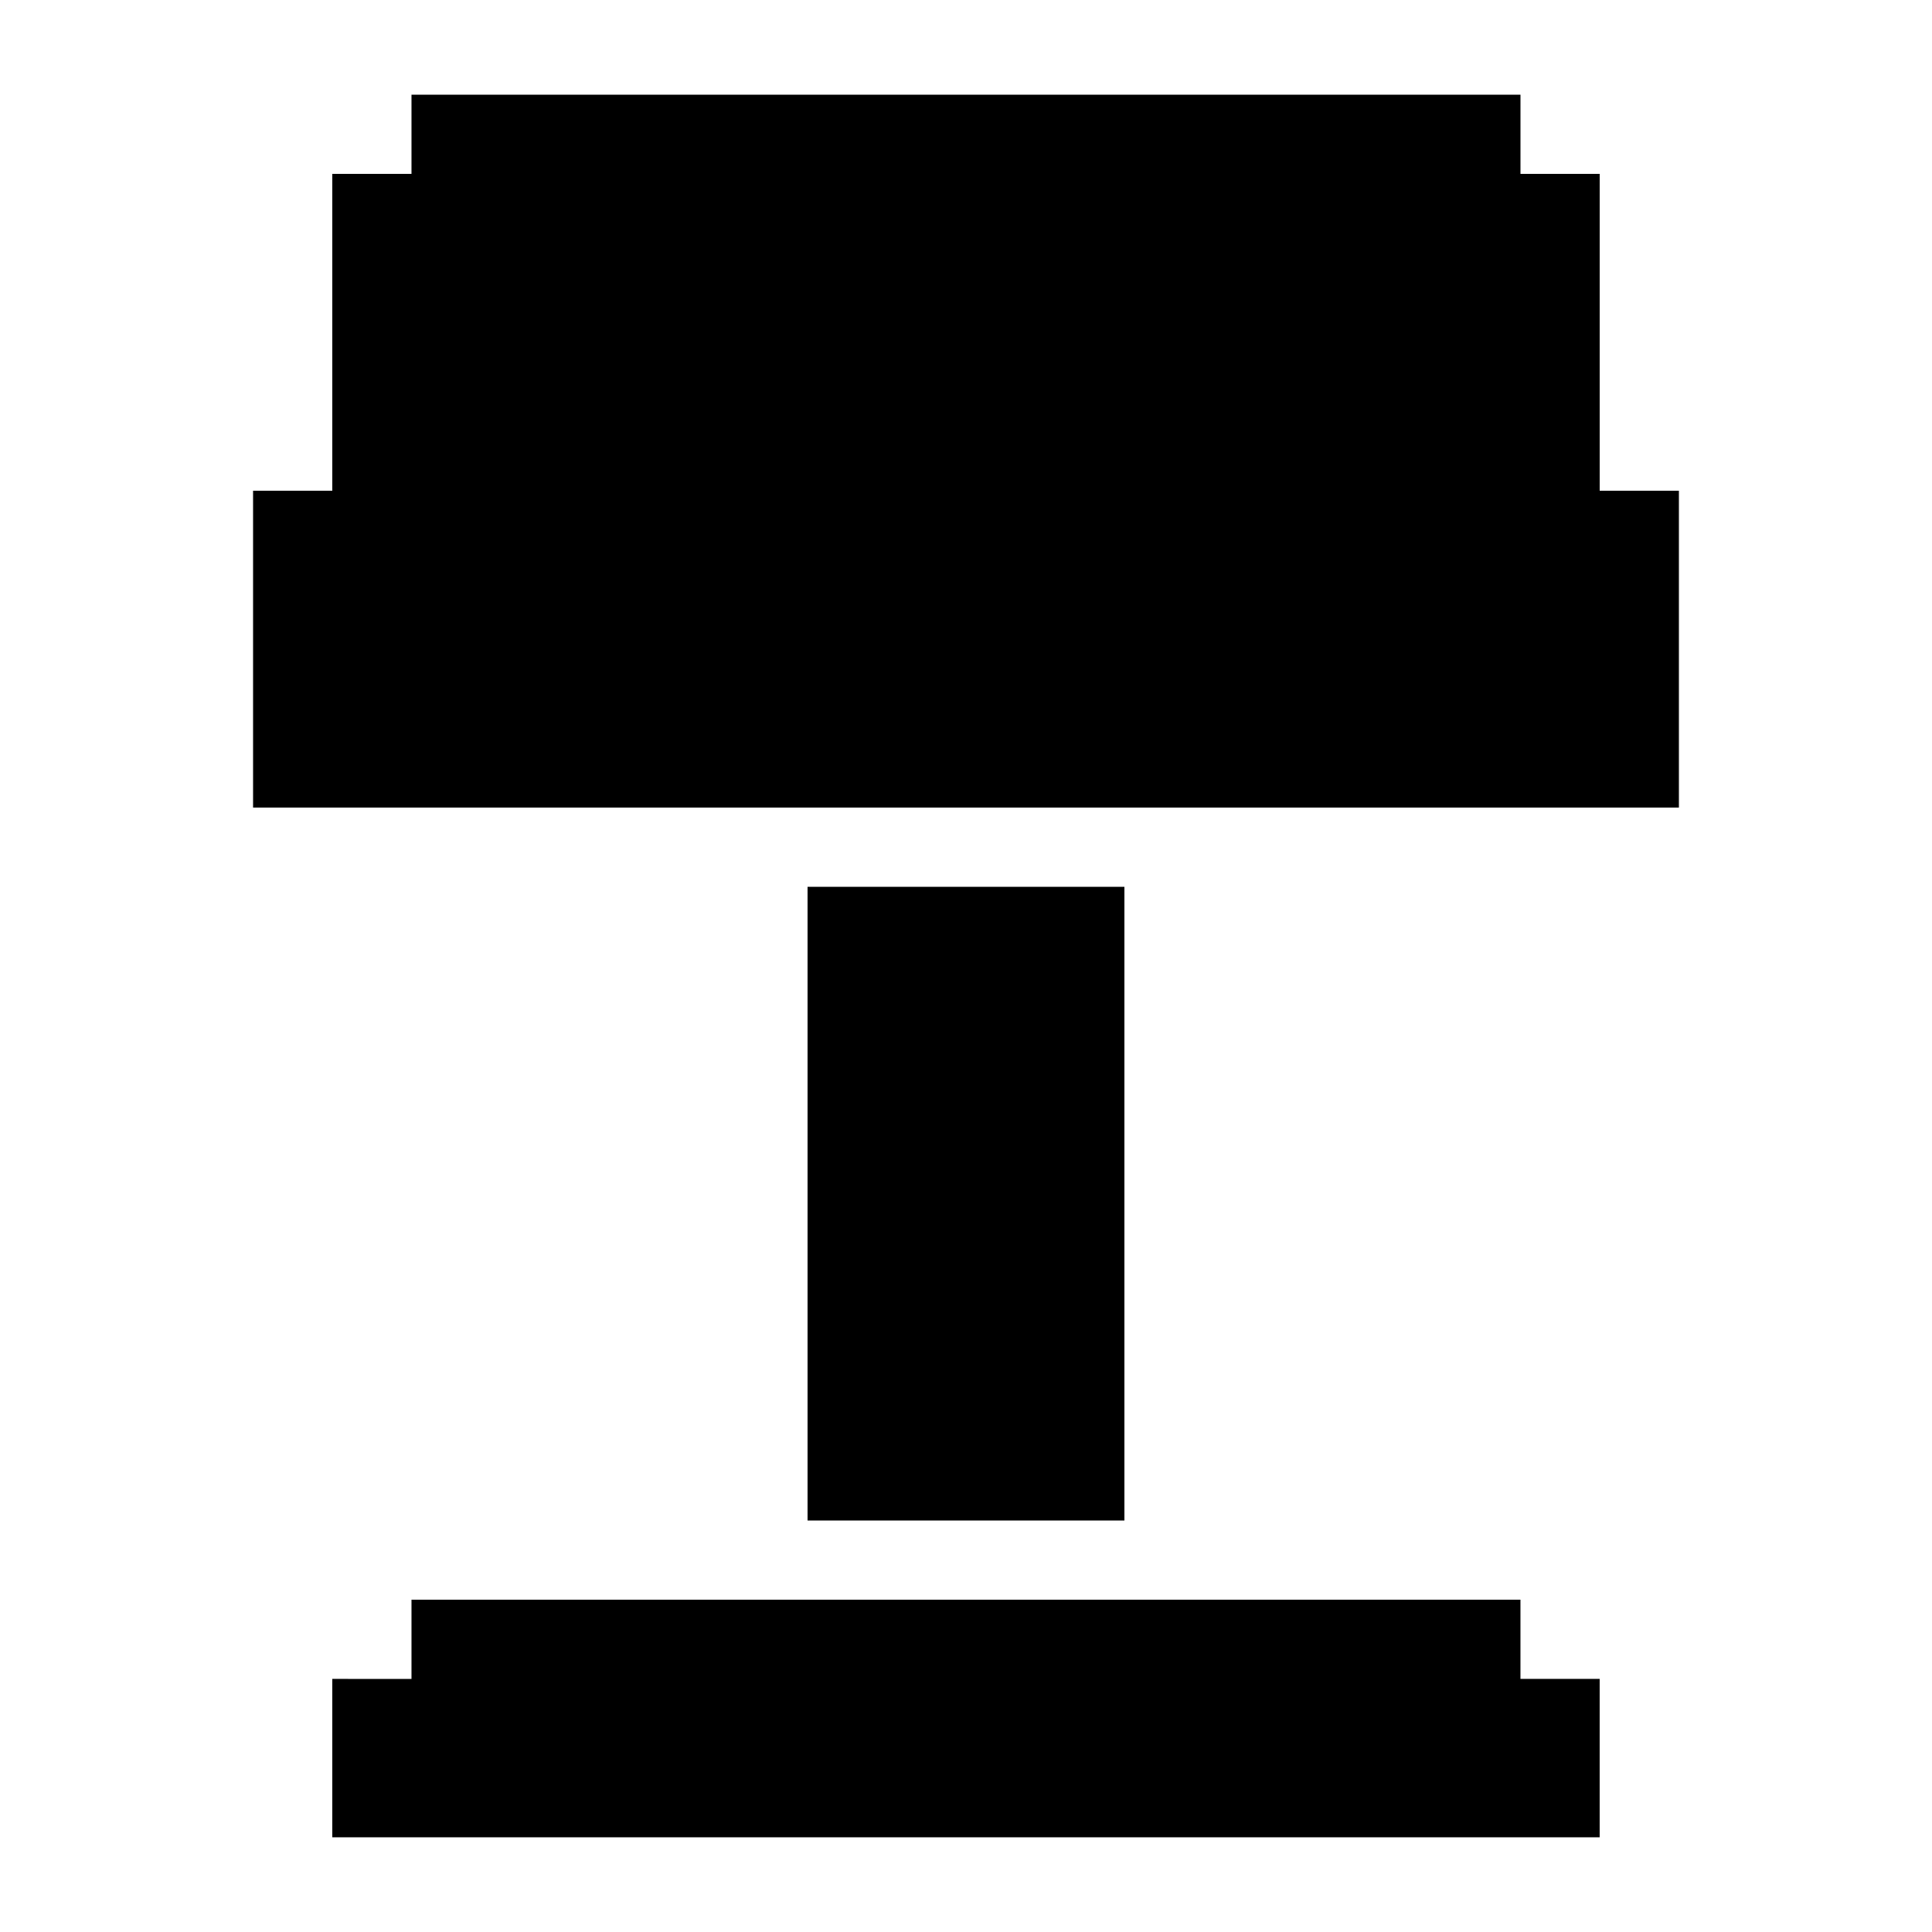<?xml version="1.0" encoding="UTF-8"?>
<!-- Uploaded to: SVG Repo, www.svgrepo.com, Generator: SVG Repo Mixer Tools -->
<svg fill="#000000" width="800px" height="800px" version="1.1" viewBox="144 144 512 512" xmlns="http://www.w3.org/2000/svg">
 <path d="m253.05 169.09v20.992h-20.992v83.969h-20.992v83.969h377.86v-83.969h-20.992v-83.969h-20.992v-20.992zm104.96 209.92v167.94h83.969v-167.94zm-104.96 188.93v20.992l-20.992-0.004v41.984h335.87v-41.984h-20.992v-20.992z"/>
</svg>